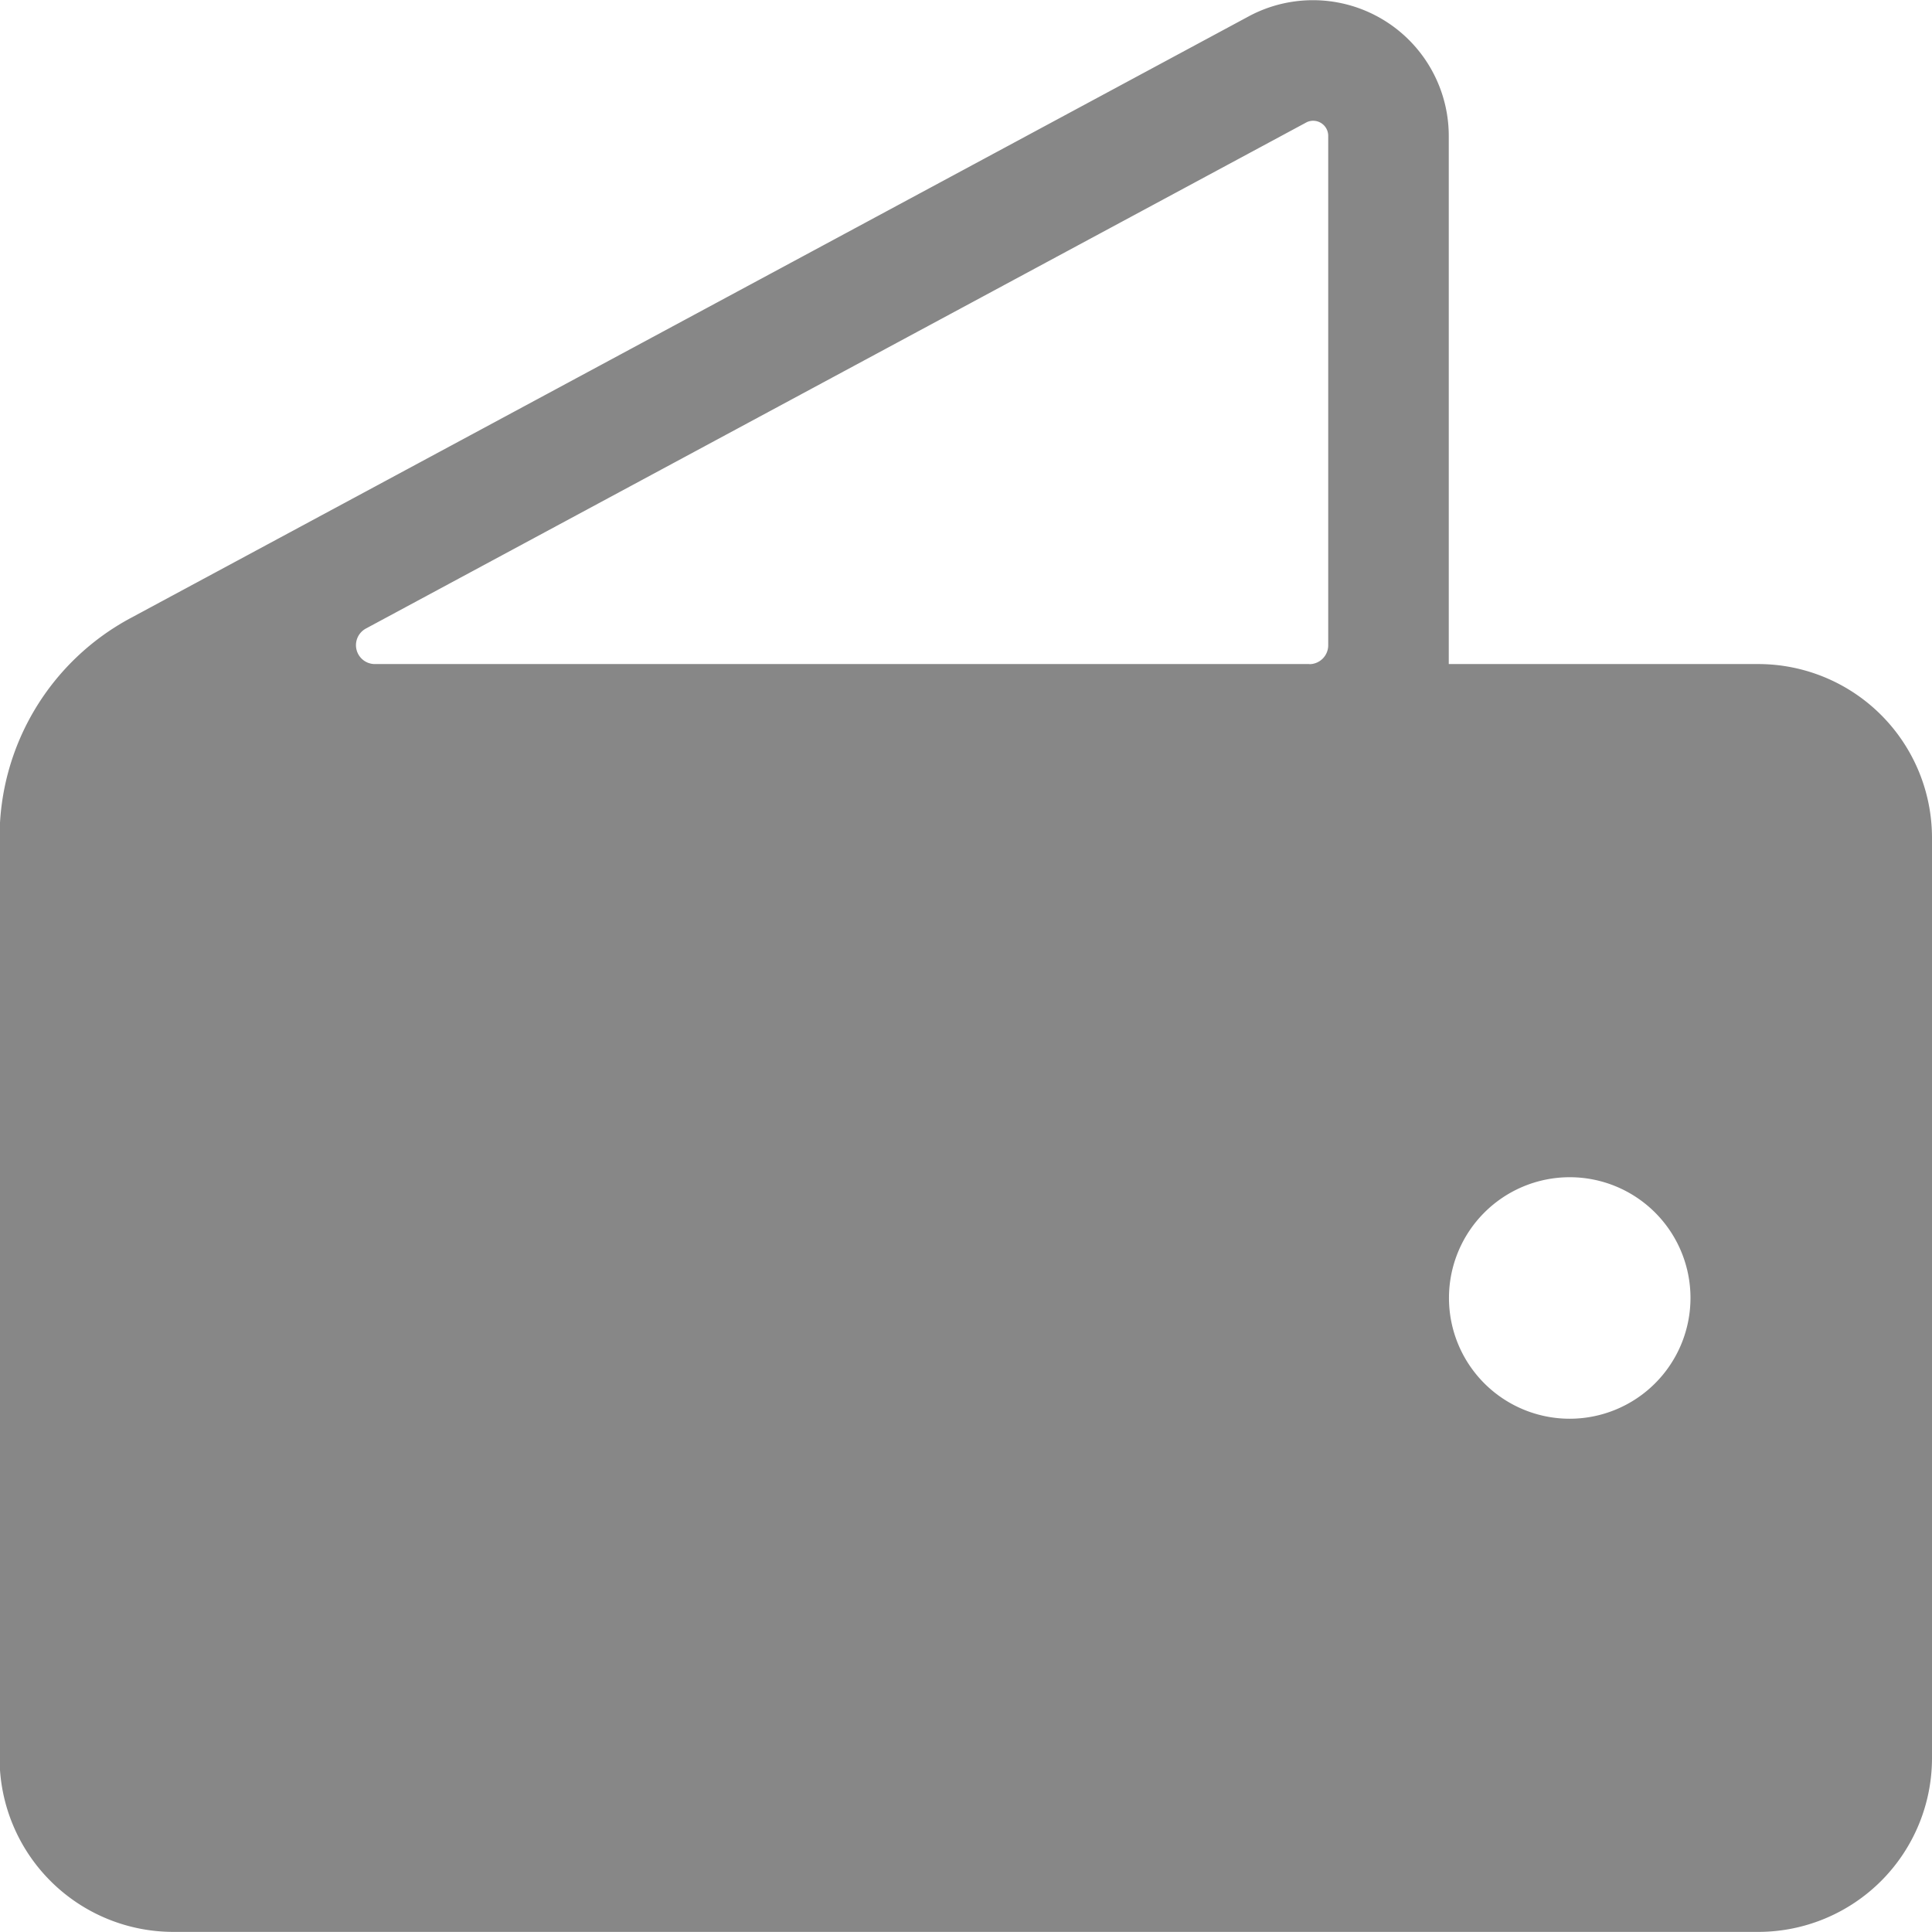 <svg xmlns="http://www.w3.org/2000/svg" width="18.719" height="18.719" viewBox="0 0 18.719 18.719"><defs><style>.a{fill:#878787;}</style></defs><path class="a" d="M17.041,6.434h-3V1.317A1.316,1.316,0,0,0,12.138.14l-.016.008L1.272,5.987A2.408,2.408,0,0,0,0,8.11v8.926a1.684,1.684,0,0,0,1.682,1.682H17.041a1.684,1.684,0,0,0,1.682-1.682V8.116a1.684,1.684,0,0,0-1.682-1.682Zm-4.351,0H3.636a.183.183,0,0,1-.087-.344l9.118-4.907a.146.146,0,0,1,.206.133V6.252a.183.183,0,0,1-.183.183Zm2.523,7.312a1.17,1.17,0,1,1,1.17-1.17A1.171,1.171,0,0,1,15.213,13.746Z" transform="translate(-0.004 0)"/></svg>